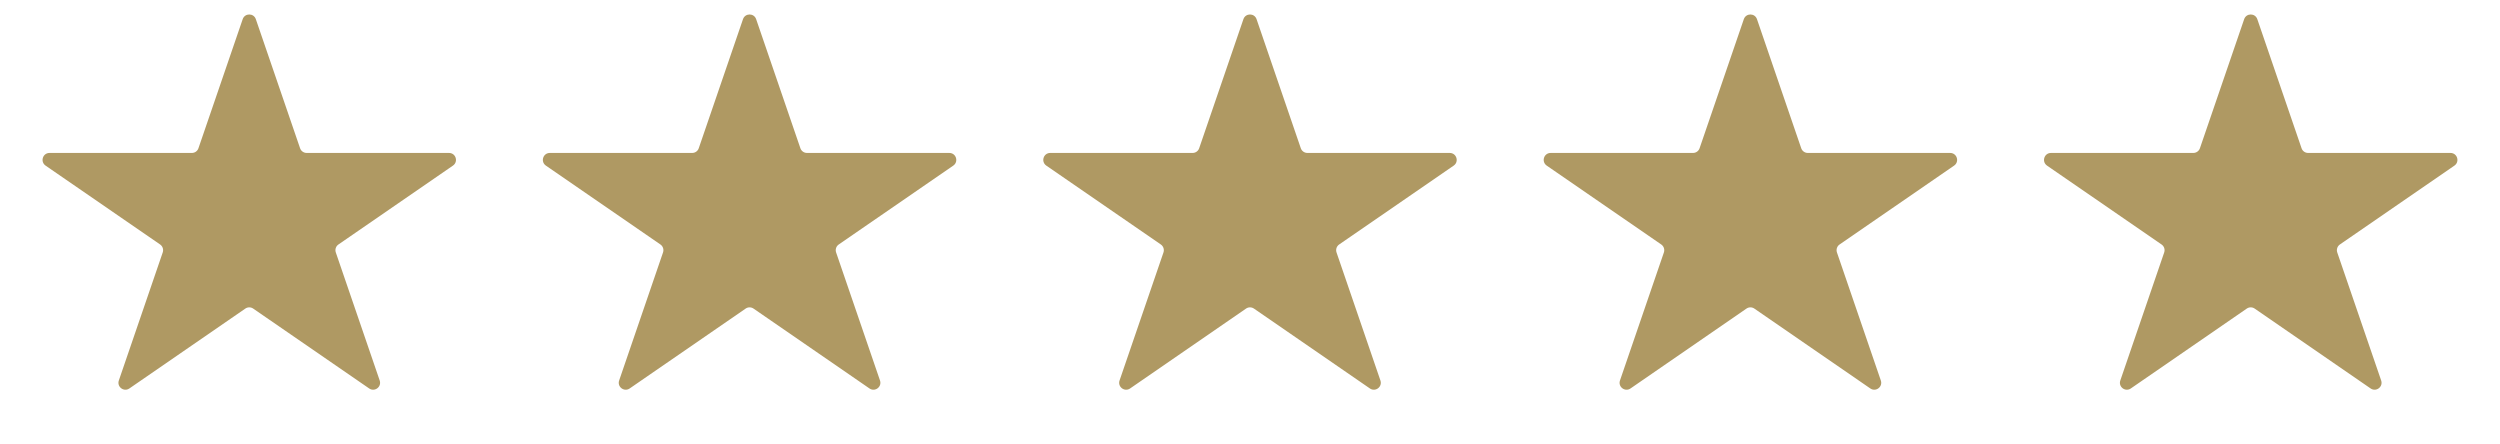 <svg width="90" height="16" viewBox="0 0 90 16" fill="none" xmlns="http://www.w3.org/2000/svg">
<g id="Group 250">
<path id="Star 1" d="M8.737 0.69C8.814 0.465 9.133 0.465 9.21 0.69L10.803 5.337C10.838 5.438 10.933 5.506 11.04 5.506H16.165C16.41 5.506 16.509 5.822 16.306 5.962L12.184 8.801C12.091 8.865 12.053 8.982 12.089 9.088L13.669 13.698C13.747 13.926 13.489 14.121 13.291 13.985L9.115 11.109C9.03 11.05 8.917 11.05 8.832 11.109L4.657 13.985C4.458 14.121 4.2 13.926 4.278 13.698L5.858 9.088C5.895 8.982 5.856 8.865 5.764 8.801L1.641 5.962C1.439 5.822 1.537 5.506 1.783 5.506H6.908C7.015 5.506 7.11 5.438 7.144 5.337L8.737 0.69Z" fill="#AF9963"/>
<path id="Star 2" d="M26.748 0.69C26.825 0.465 27.144 0.465 27.221 0.69L28.814 5.337C28.849 5.438 28.944 5.506 29.051 5.506H34.176C34.421 5.506 34.52 5.822 34.318 5.962L30.195 8.801C30.102 8.865 30.064 8.982 30.1 9.088L31.68 13.698C31.758 13.926 31.5 14.121 31.302 13.985L27.127 11.109C27.041 11.05 26.928 11.05 26.843 11.109L22.668 13.985C22.469 14.121 22.211 13.926 22.289 13.698L23.869 9.088C23.906 8.982 23.867 8.865 23.775 8.801L19.652 5.962C19.45 5.822 19.548 5.506 19.794 5.506H24.919C25.026 5.506 25.121 5.438 25.155 5.337L26.748 0.69Z" fill="#AF9963"/>
<path id="Star 3" d="M44.763 0.69C44.84 0.465 45.159 0.465 45.236 0.69L46.829 5.337C46.864 5.438 46.959 5.506 47.066 5.506H52.191C52.436 5.506 52.535 5.822 52.333 5.962L48.21 8.801C48.117 8.865 48.079 8.982 48.115 9.088L49.695 13.698C49.773 13.926 49.515 14.121 49.317 13.985L45.142 11.109C45.056 11.05 44.943 11.05 44.858 11.109L40.683 13.985C40.484 14.121 40.226 13.926 40.304 13.698L41.885 9.088C41.921 8.982 41.882 8.865 41.79 8.801L37.667 5.962C37.465 5.822 37.563 5.506 37.809 5.506H42.934C43.041 5.506 43.136 5.438 43.17 5.337L44.763 0.69Z" fill="#AF9963"/>
<path id="Star 4" d="M62.778 0.69C62.856 0.465 63.174 0.465 63.251 0.69L64.844 5.337C64.879 5.438 64.974 5.506 65.081 5.506H70.206C70.451 5.506 70.55 5.822 70.348 5.962L66.225 8.801C66.132 8.865 66.094 8.982 66.13 9.088L67.71 13.698C67.788 13.926 67.531 14.121 67.332 13.985L63.157 11.109C63.071 11.05 62.959 11.05 62.873 11.109L58.698 13.985C58.499 14.121 58.241 13.926 58.319 13.698L59.9 9.088C59.936 8.982 59.897 8.865 59.805 8.801L55.682 5.962C55.48 5.822 55.578 5.506 55.824 5.506H60.949C61.056 5.506 61.151 5.438 61.185 5.337L62.778 0.69Z" fill="#AF9963"/>
<path id="Star 5" d="M80.79 0.69C80.867 0.465 81.185 0.465 81.263 0.69L82.856 5.337C82.89 5.438 82.985 5.506 83.092 5.506H88.217C88.463 5.506 88.561 5.822 88.359 5.962L84.236 8.801C84.144 8.865 84.105 8.982 84.141 9.088L85.722 13.698C85.8 13.926 85.542 14.121 85.343 13.985L81.168 11.109C81.083 11.05 80.97 11.05 80.884 11.109L76.709 13.985C76.51 14.121 76.253 13.926 76.331 13.698L77.911 9.088C77.947 8.982 77.909 8.865 77.816 8.801L73.693 5.962C73.491 5.822 73.59 5.506 73.835 5.506H78.96C79.067 5.506 79.162 5.438 79.197 5.337L80.79 0.69Z" fill="#AF9963"/>
</g>
</svg>
